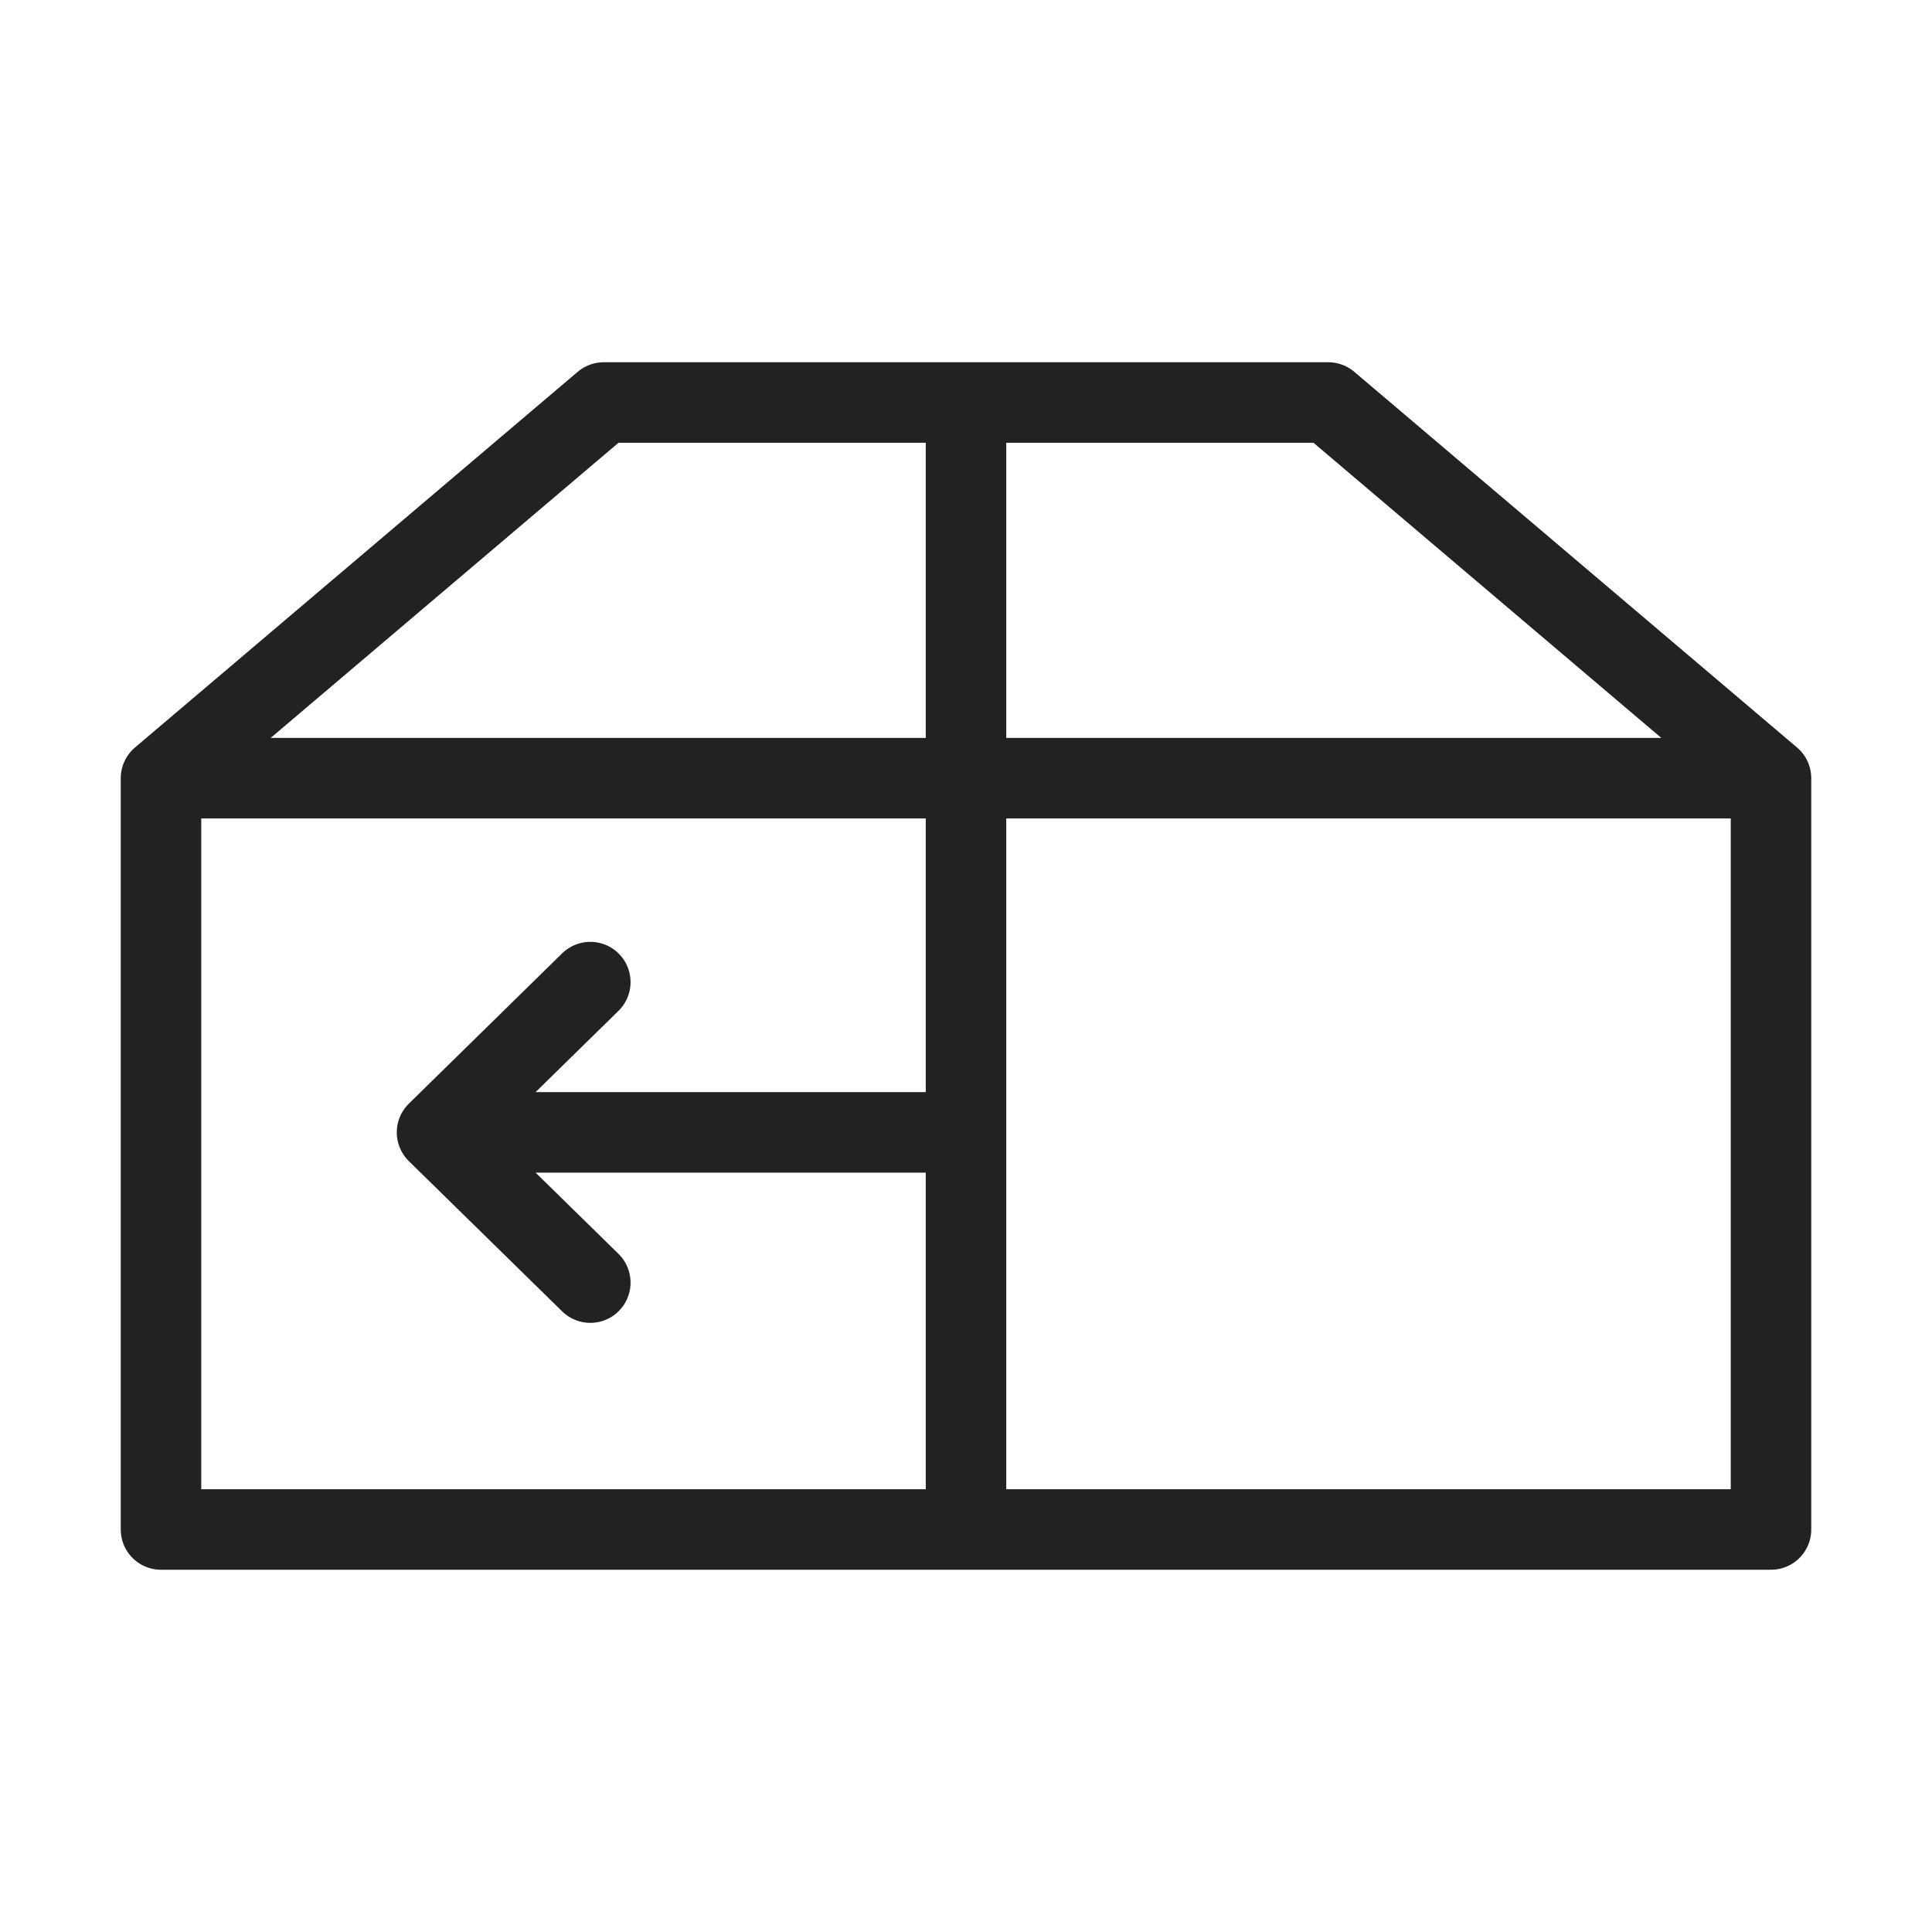 <svg width="24" height="24" viewBox="0 0 24 24" fill="none" xmlns="http://www.w3.org/2000/svg">
<path d="M12 19V14.067M12 14.067H5.429M12 14.067V5M12 5H7.5L2 9.667M12 5H16.5L22 9.667M2 9.667V19H22V9.667M2 9.667H22M5.429 14.067L7.333 12.2M5.429 14.067L7.333 15.933" stroke="#222222" stroke-linecap="round" stroke-linejoin="round"/></svg>